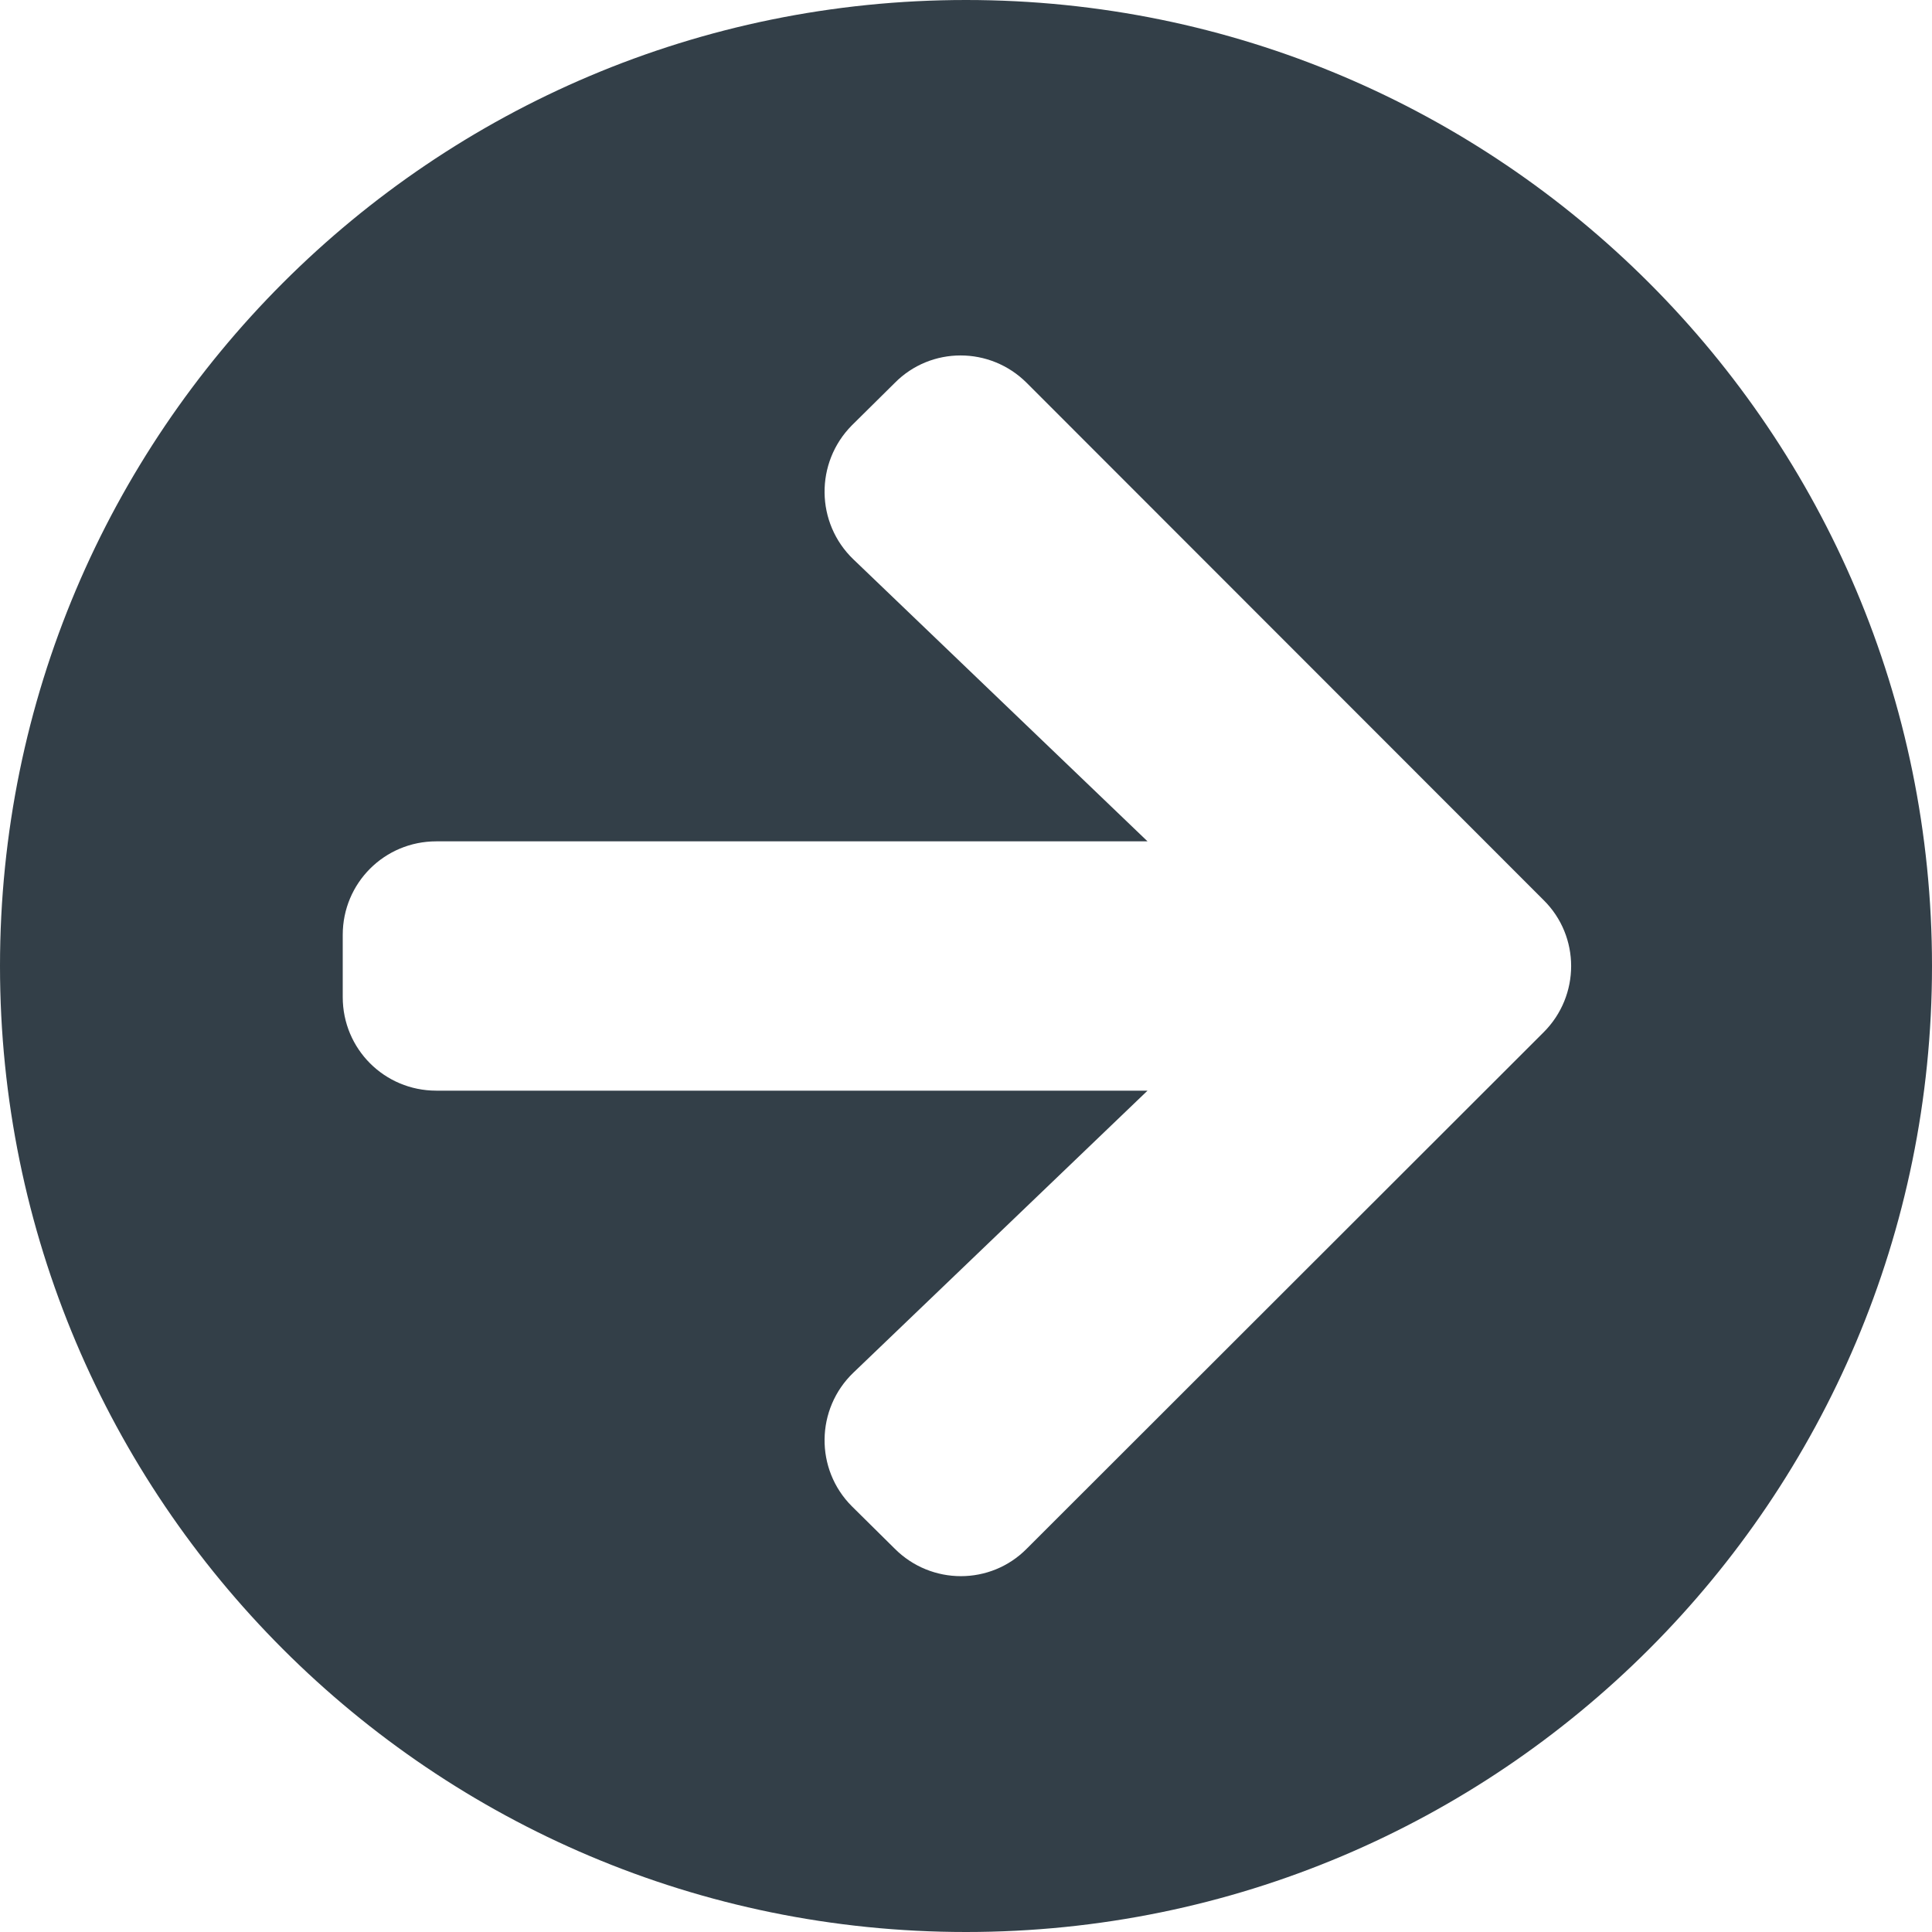 <svg width="25" height="25" viewBox="0 0 25 25" fill="none" xmlns="http://www.w3.org/2000/svg">
<path d="M12.5 0C19.405 0 25 5.595 25 12.5C25 19.405 19.405 25 12.5 25C5.595 25 0 19.405 0 12.5C0 5.595 5.595 0 12.5 0ZM11.043 7.238L14.849 10.887H5.645C4.975 10.887 4.435 11.426 4.435 12.097V12.903C4.435 13.574 4.975 14.113 5.645 14.113H14.849L11.043 17.762C10.554 18.231 10.544 19.012 11.023 19.491L11.578 20.04C12.051 20.514 12.818 20.514 13.286 20.04L19.975 13.357C20.449 12.883 20.449 12.117 19.975 11.648L13.286 4.955C12.812 4.481 12.046 4.481 11.578 4.955L11.023 5.504C10.544 5.988 10.554 6.769 11.043 7.238Z" fill="#333F48"/>
</svg>
